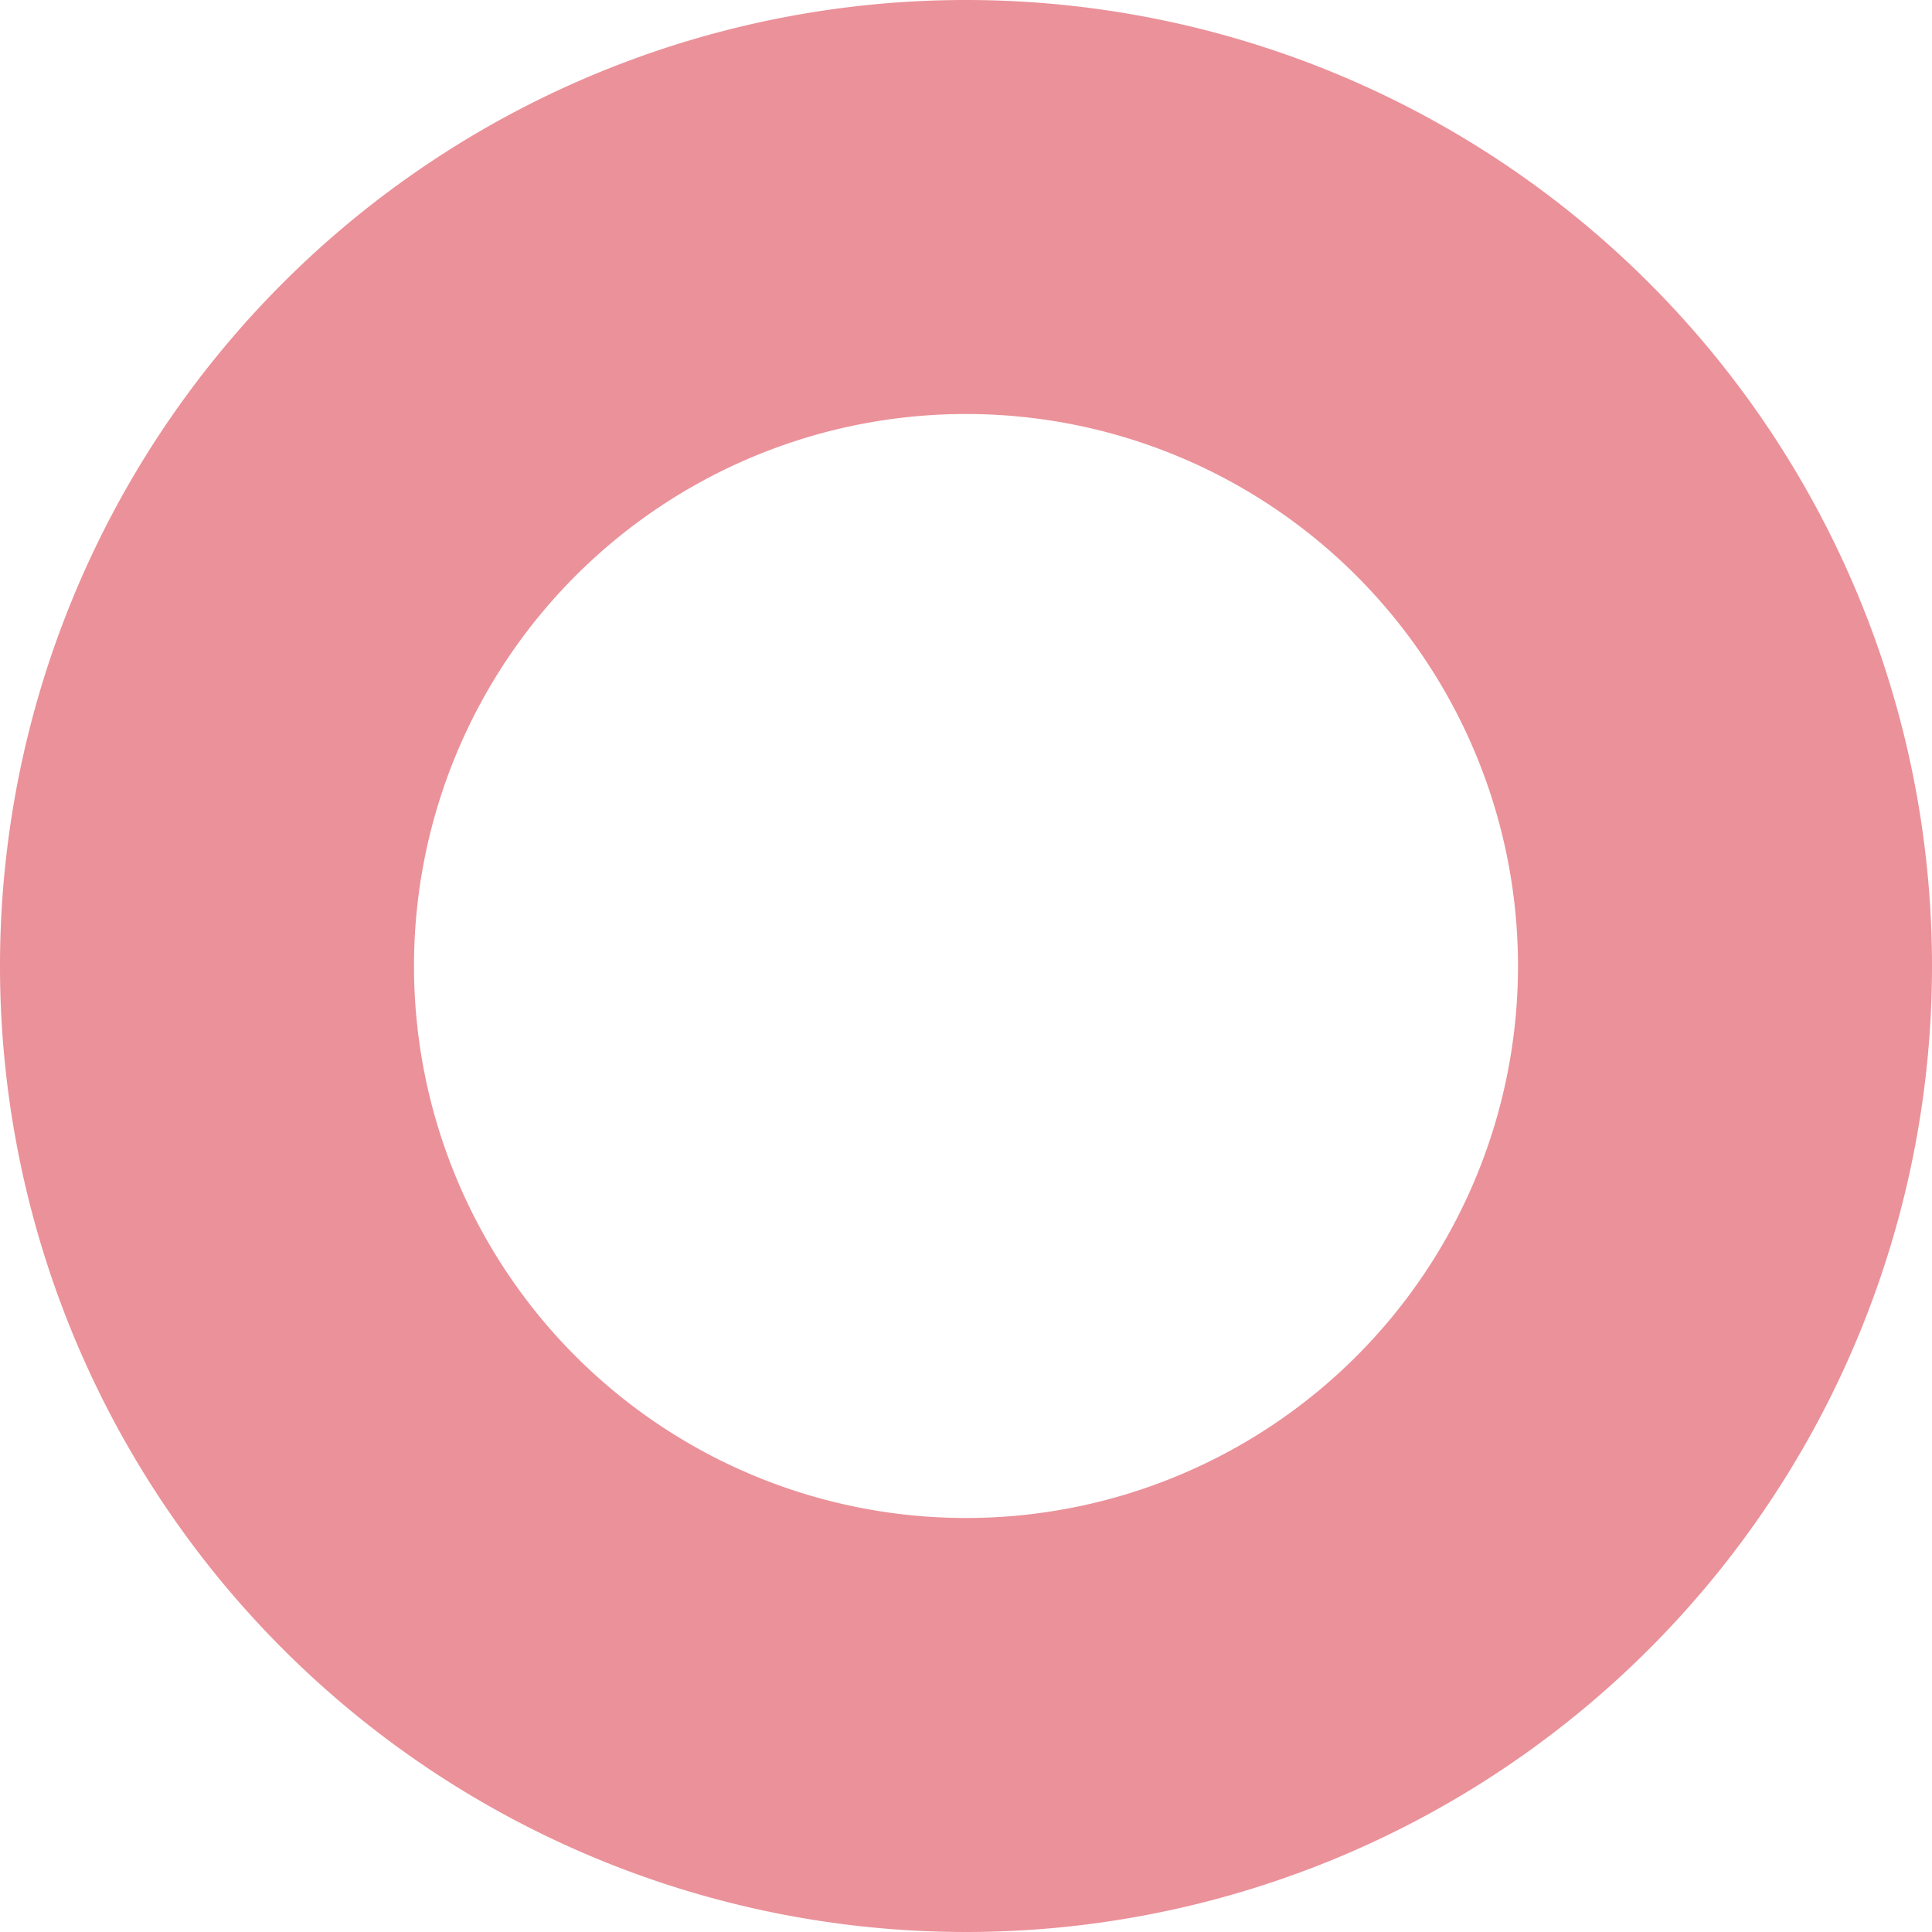 <svg xmlns="http://www.w3.org/2000/svg" viewBox="0 0 28 28"><defs><style>.a{fill:#eb9199;}</style></defs><path class="a" d="M14,6a8,8,0,1,1-8,8,8,8,0,0,1,8-8m0-6A14,14,0,1,0,28,14,14,14,0,0,0,14,0Z"/></svg>